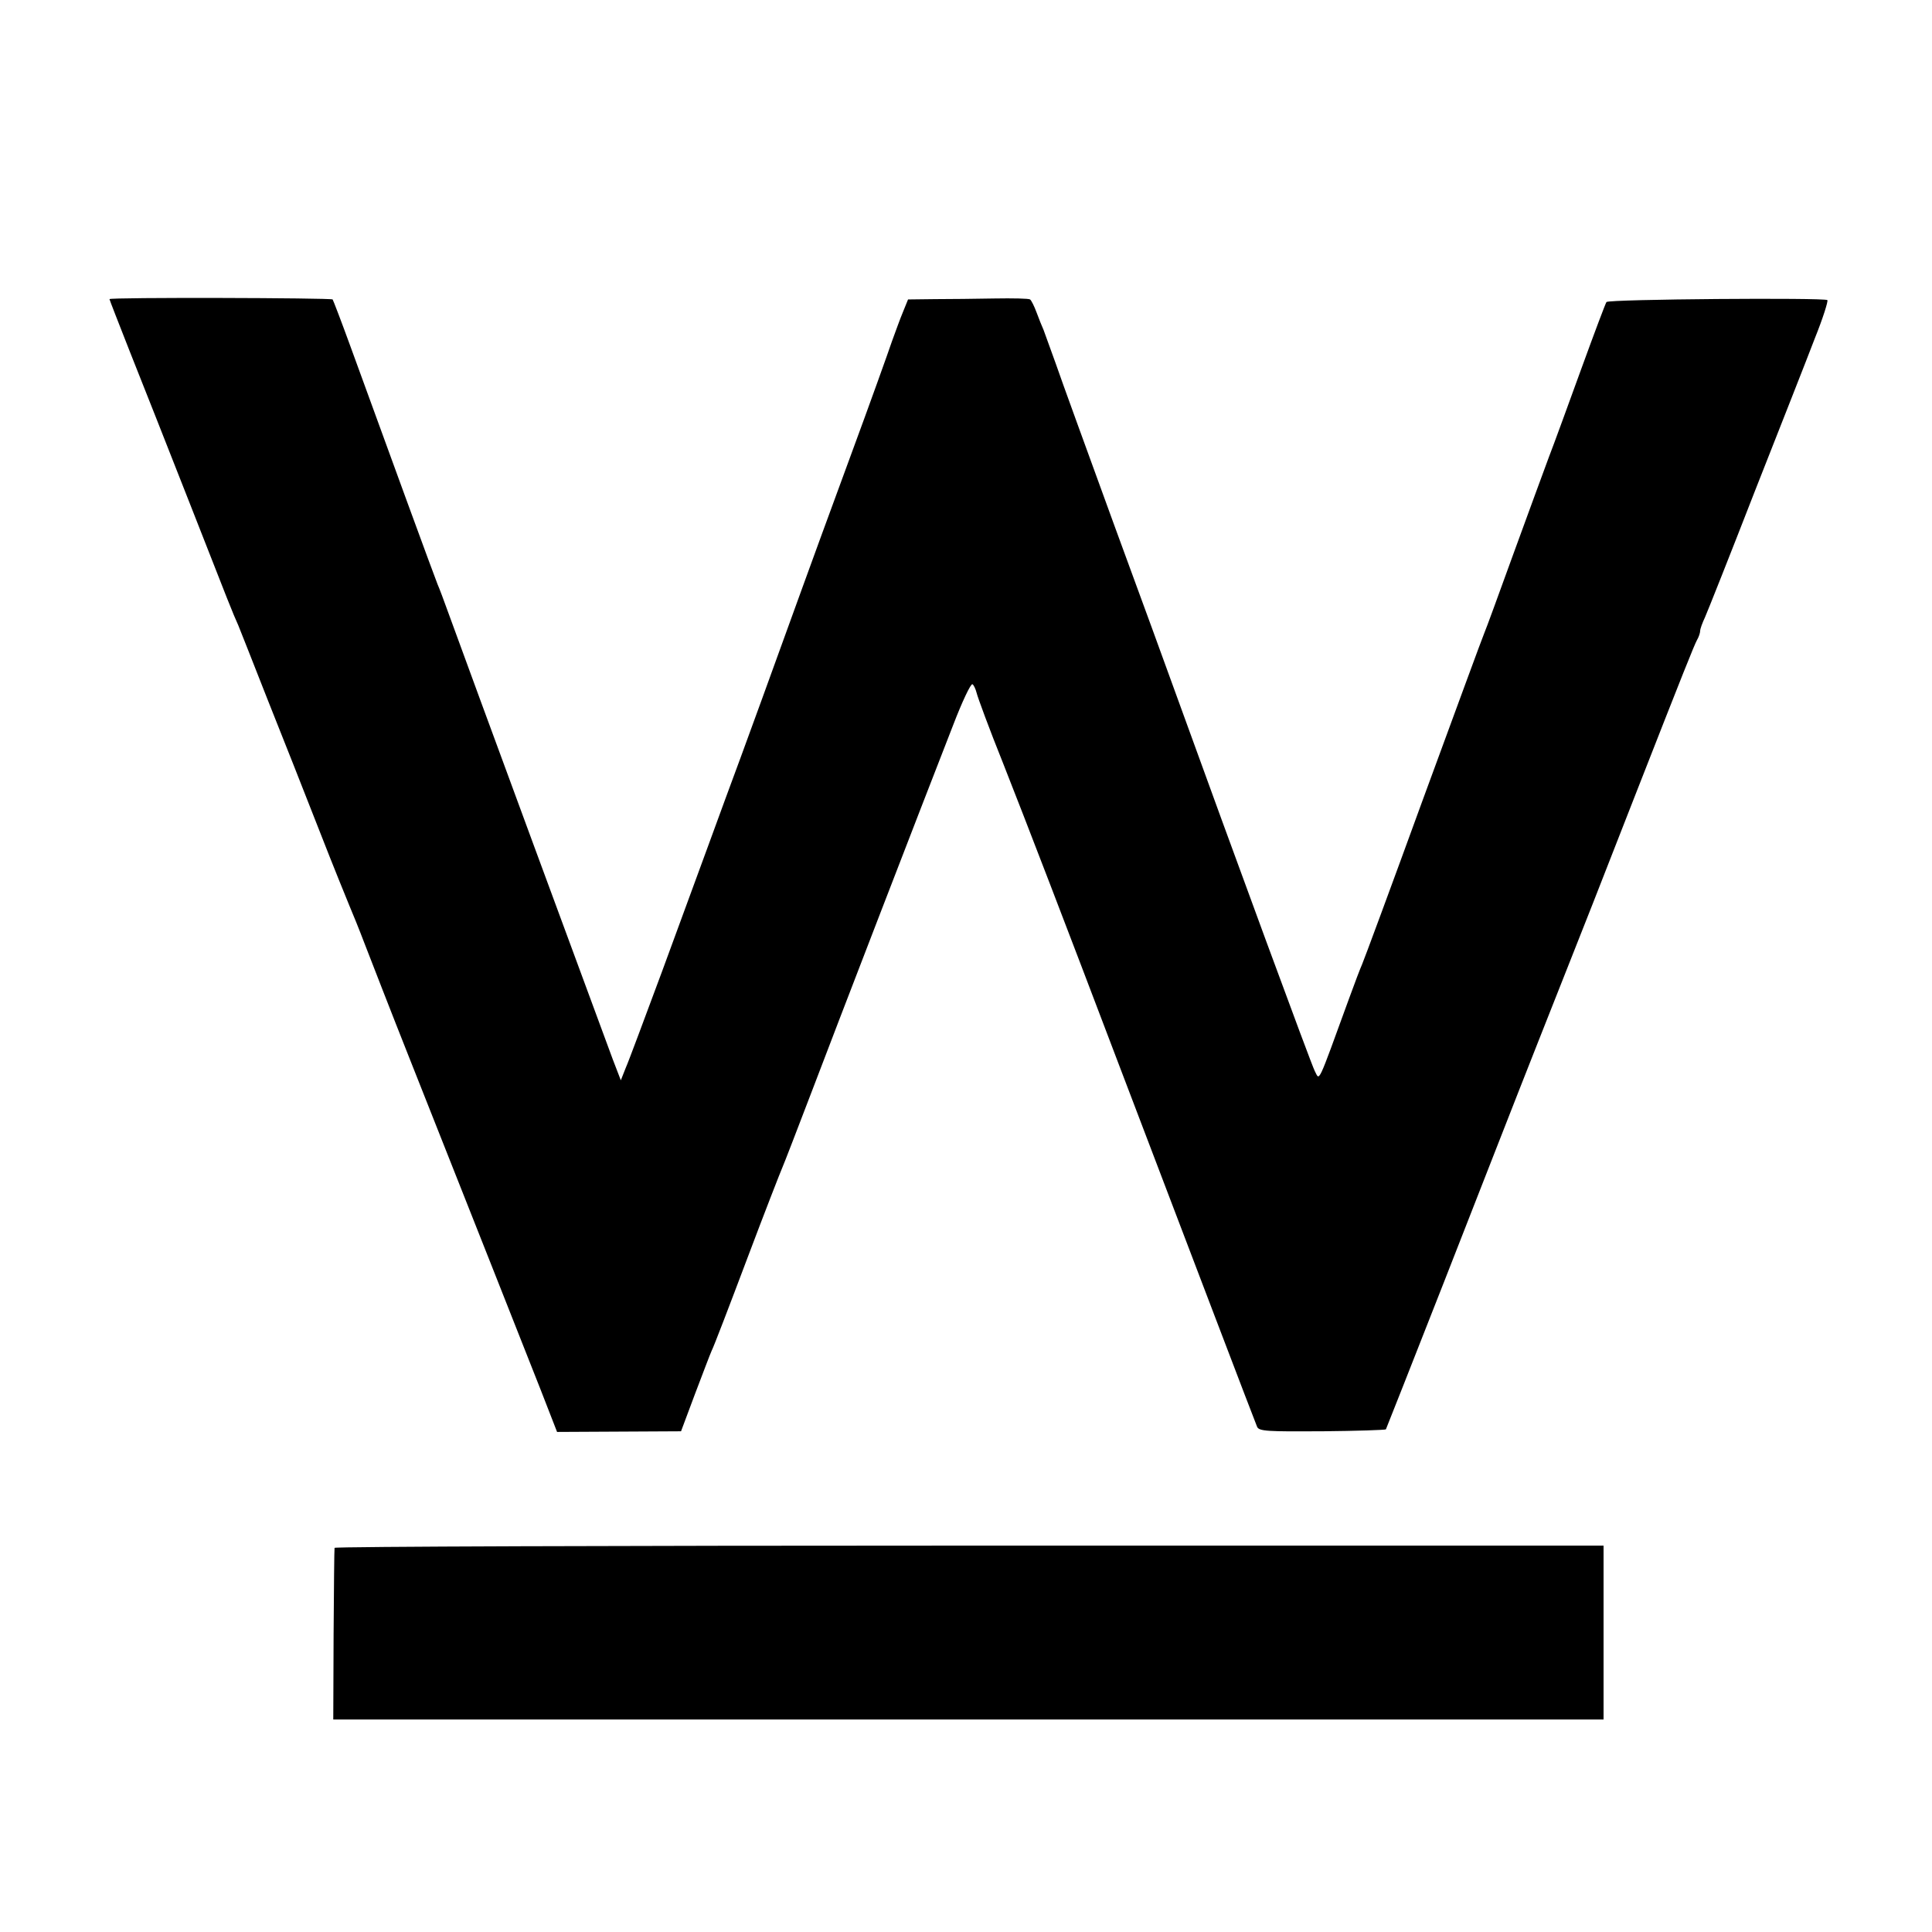 <?xml version="1.0" standalone="no"?>
<!DOCTYPE svg PUBLIC "-//W3C//DTD SVG 20010904//EN"
 "http://www.w3.org/TR/2001/REC-SVG-20010904/DTD/svg10.dtd">
<svg version="1.0" xmlns="http://www.w3.org/2000/svg"
 width="600pt" height="600pt" viewBox="0 0 600 600"
 preserveAspectRatio="xMidYMid meet">
<g transform="translate(0,600) scale(0.1,-0.1)"
fill="#000000" stroke="none">
<path d="M340 5071 c0 -2 29 -76 64 -165 35 -88 119 -300 186 -471 123 -314
132 -337 150 -377 5 -13 46 -115 90 -228 45 -113 118 -297 162 -410 44 -113
87 -218 94 -235 7 -16 29 -70 48 -120 19 -49 81 -209 139 -355 195 -492 354
-894 406 -1026 l51 -131 193 1 192 1 43 115 c24 63 47 124 52 135 6 11 55 139
110 285 55 146 105 274 110 285 5 11 45 115 89 230 79 208 341 887 441 1143
28 73 55 130 60 127 4 -2 10 -15 13 -27 3 -13 39 -111 82 -218 73 -185 190
-489 365 -950 219 -575 414 -1087 424 -1111 6 -14 32 -15 202 -14 107 1 196 4
198 6 1 2 83 209 181 459 98 250 229 586 292 745 63 160 140 353 170 430 30
77 91 232 135 345 148 378 179 455 188 472 6 10 10 23 10 29 0 6 7 25 15 42 8
18 78 194 155 392 78 198 162 411 186 474 25 62 42 116 39 119 -8 8 -679 3
-686 -6 -3 -4 -38 -97 -78 -207 -40 -110 -85 -234 -101 -275 -15 -41 -65 -176
-110 -300 -45 -124 -85 -234 -90 -245 -5 -11 -90 -243 -190 -515 -99 -272
-185 -504 -190 -515 -5 -11 -23 -58 -40 -105 -101 -277 -91 -256 -107 -226
-11 21 -249 668 -433 1176 -21 58 -106 292 -190 520 -83 228 -165 453 -181
500 -17 47 -34 94 -38 105 -5 11 -15 36 -22 55 -7 19 -16 37 -20 40 -4 3 -54
4 -111 3 -56 -1 -140 -2 -185 -2 l-83 -1 -15 -37 c-9 -21 -24 -63 -35 -93 -10
-30 -68 -192 -130 -360 -62 -168 -129 -352 -150 -410 -54 -150 -195 -538 -237
-650 -36 -99 -40 -109 -197 -537 -54 -145 -104 -280 -113 -300 l-15 -38 -25
65 c-24 64 -461 1249 -510 1385 -14 39 -29 79 -34 90 -8 19 -158 429 -271 740
-28 77 -53 142 -55 145 -5 5 -693 7 -693 1z"/>
<path d="M1039 1193 c-1 -5 -2 -126 -3 -270 l-1 -263 1972 0 1973 0 0 270 0
270 -1970 0 c-1084 0 -1971 -3 -1971 -7z"/>
</g>
</svg>
